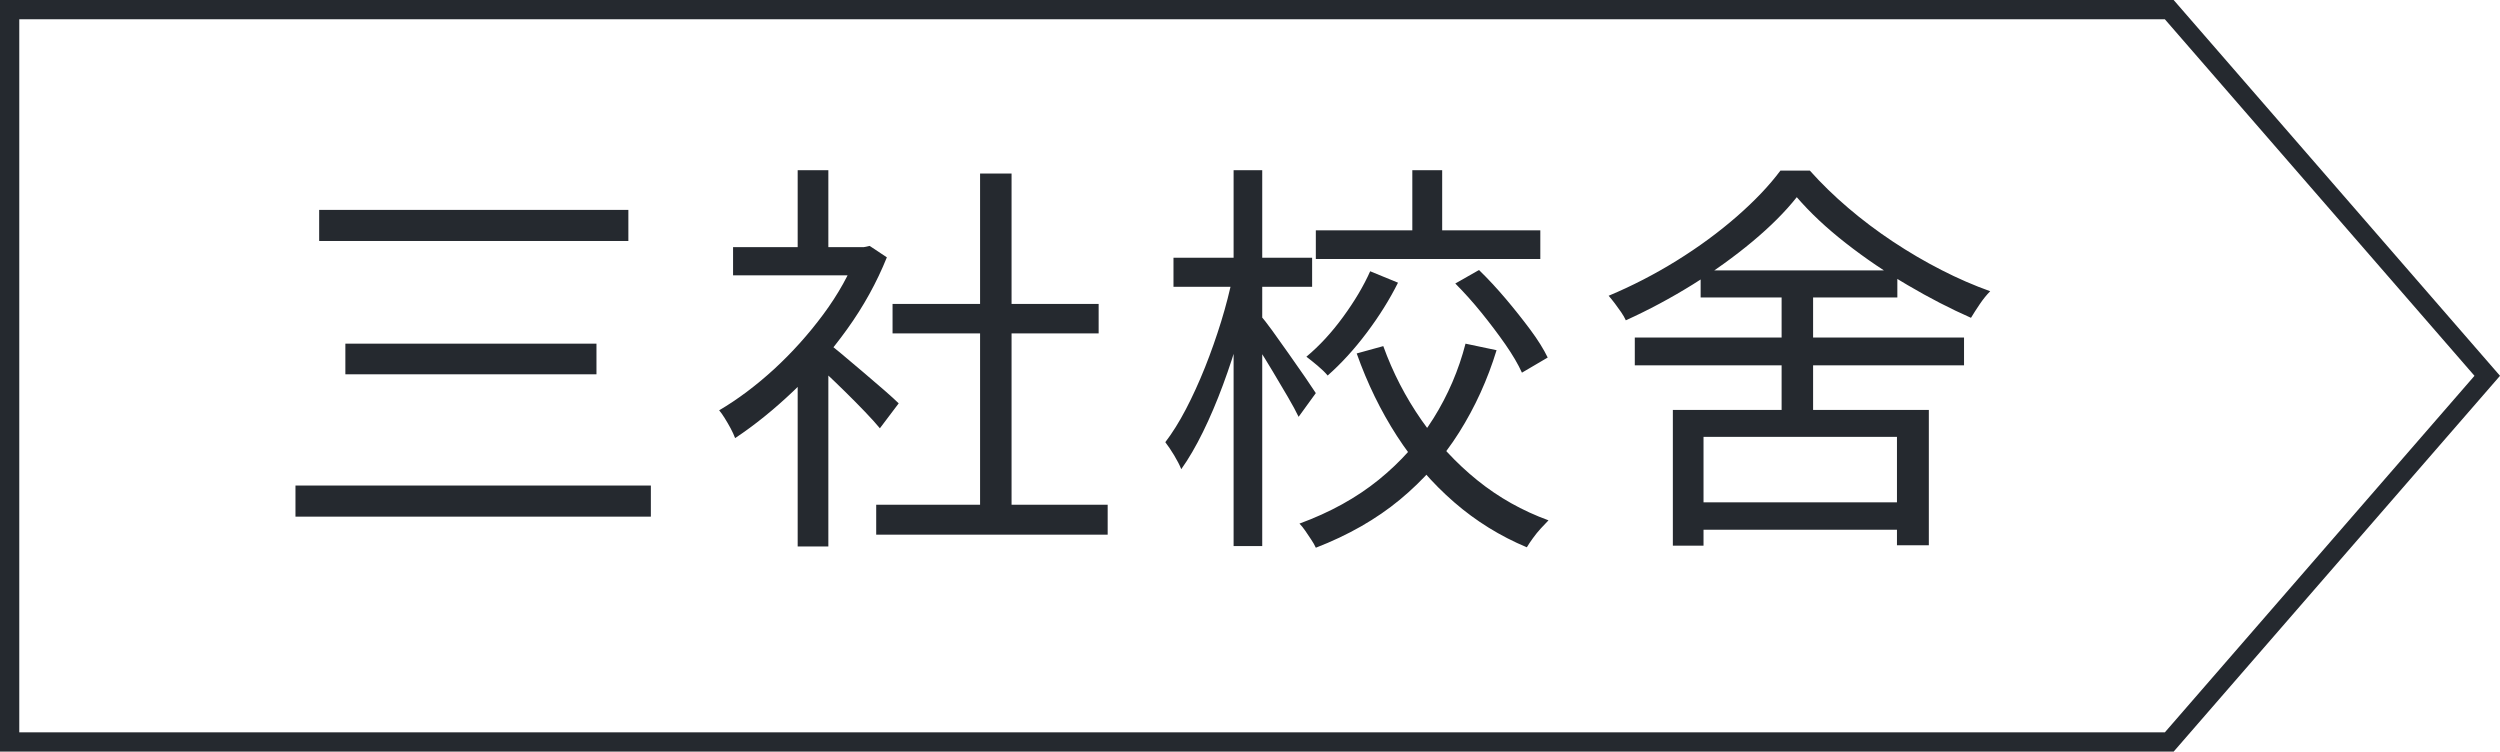 <?xml version="1.0" encoding="UTF-8"?><svg id="_レイヤー_2" xmlns="http://www.w3.org/2000/svg" viewBox="0 0 97.809 29.406"><defs><style>.cls-1{fill:none;stroke:#25292f;stroke-miterlimit:10;stroke-width:.754px;}.cls-2{fill:#25292f;stroke-width:0px;}</style></defs><g id="content"><g id="txt_sanja"><path class="cls-2" d="M11.56,18.996h13.904v1.217h-13.904v-1.217ZM12.487,8.212h12.097v1.216h-12.097v-1.216ZM13.512,13.445h9.824v1.199h-9.824v-1.199Z"/><path class="cls-2" d="M33.544,9.668h.256l.224-.047.673.447c-.396.982-.912,1.918-1.553,2.809-.64.891-1.341,1.698-2.104,2.424-.763.725-1.523,1.338-2.28,1.84-.043-.117-.102-.245-.176-.385-.075-.138-.152-.271-.232-.399s-.151-.229-.216-.304c.726-.427,1.44-.963,2.145-1.607.703-.646,1.346-1.361,1.928-2.145.581-.784,1.026-1.582,1.336-2.393v-.24ZM28.68,9.668h5.312v1.104h-5.312v-1.104ZM31.208,6.66h1.2v3.553h-1.2v-3.553ZM31.208,14.453l1.2-1.408v8.336h-1.2v-6.928ZM32.296,13.348c.139.097.341.256.607.479.267.225.555.467.864.729s.592.504.849.729c.256.224.437.389.544.496l-.736.975c-.139-.17-.331-.383-.576-.639-.245-.257-.51-.523-.792-.801s-.552-.535-.808-.775-.47-.43-.641-.568l.688-.624ZM34.28,19.748h9.056v1.169h-9.056v-1.169ZM34.92,11.892h8.063v1.152h-8.063v-1.152ZM38.344,6.789h1.232v13.52h-1.232V6.789Z"/><path class="cls-2" d="M48.231,10.804l.752.256c-.128.641-.288,1.302-.48,1.984-.191.683-.41,1.354-.656,2.016-.245.662-.506,1.275-.783,1.84-.278.566-.561,1.051-.849,1.456-.063-.159-.157-.341-.279-.544-.123-.203-.238-.373-.345-.512.277-.363.547-.795.809-1.297.261-.5.509-1.045.744-1.631.234-.587.444-1.185.632-1.793.187-.607.338-1.199.456-1.775ZM45.911,10.084h5.424v1.137h-5.424v-1.137ZM48.263,6.66h1.12v14.704h-1.12V6.66ZM49.303,12.34c.106.106.262.302.465.584.202.282.421.589.655.92s.451.64.648.928.333.491.408.608l-.673.928c-.096-.203-.237-.464-.424-.784-.187-.319-.384-.653-.592-1s-.405-.667-.592-.96-.339-.525-.456-.695l.56-.528ZM57.335,13.445l1.216.256c-.352,1.151-.84,2.224-1.464,3.215-.624.992-1.397,1.87-2.319,2.633-.923.763-2.02,1.389-3.288,1.88-.043-.096-.102-.2-.177-.312-.074-.111-.151-.227-.231-.344s-.157-.213-.232-.288c1.194-.438,2.227-1.008,3.097-1.712.869-.704,1.586-1.509,2.151-2.416.565-.906.981-1.877,1.248-2.911ZM53.607,10.613l1.088.447c-.331.662-.739,1.314-1.225,1.96s-.994,1.202-1.527,1.672c-.097-.117-.227-.245-.393-.384-.165-.139-.312-.256-.439-.352.512-.427.992-.947,1.439-1.561.448-.613.801-1.208,1.057-1.783ZM51.48,9.012h8.783v1.12h-8.783v-1.12ZM54.119,13.541c.373,1.034.872,2,1.496,2.896s1.352,1.681,2.184,2.353,1.761,1.194,2.784,1.567c-.085.085-.184.189-.296.312-.112.122-.216.25-.312.384-.097.133-.177.253-.24.359-1.046-.438-1.995-1.026-2.849-1.768s-1.597-1.603-2.231-2.584-1.16-2.059-1.576-3.232l1.04-.287ZM55.255,6.66h1.168v2.881h-1.168v-2.881ZM56.936,11.092l.928-.528c.352.342.701.718,1.048,1.128.347.411.666.813.96,1.208.293.395.52.758.68,1.088l-1.008.592c-.149-.33-.365-.697-.647-1.104-.283-.405-.593-.816-.929-1.232s-.68-.799-1.031-1.151Z"/><path class="cls-2" d="M70.295,7.716c-.447.565-1.026,1.144-1.735,1.736-.71.592-1.488,1.151-2.336,1.68-.849.527-1.721.994-2.616,1.4-.043-.097-.104-.203-.184-.32-.08-.117-.163-.232-.248-.344-.086-.113-.166-.211-.24-.297.917-.384,1.805-.842,2.664-1.375.858-.533,1.64-1.107,2.344-1.721s1.274-1.213,1.712-1.8h1.152c.448.501.946.987,1.496,1.456.549.469,1.133.909,1.752,1.32.618.41,1.25.781,1.896,1.111.646.331,1.282.607,1.912.832-.139.139-.274.307-.408.504-.133.197-.248.376-.344.536-.8-.353-1.627-.778-2.479-1.28-.854-.501-1.659-1.048-2.416-1.64-.758-.592-1.397-1.192-1.921-1.8ZM63.959,13.205h12.881v1.088h-12.881v-1.088ZM65.447,16.037h10.016v5.296h-1.247v-4.24h-7.568v4.256h-1.2v-5.312ZM66.056,19.652h8.832v1.072h-8.832v-1.072ZM66.535,10.58h7.696v1.057h-7.696v-1.057ZM69.703,11.14h1.232v5.439h-1.232v-5.439Z"/><polygon class="cls-1" points="84.869 29.029 .377 29.029 .377 .377 84.869 .377 97.31 14.703 84.869 29.029"/></g></g></svg>